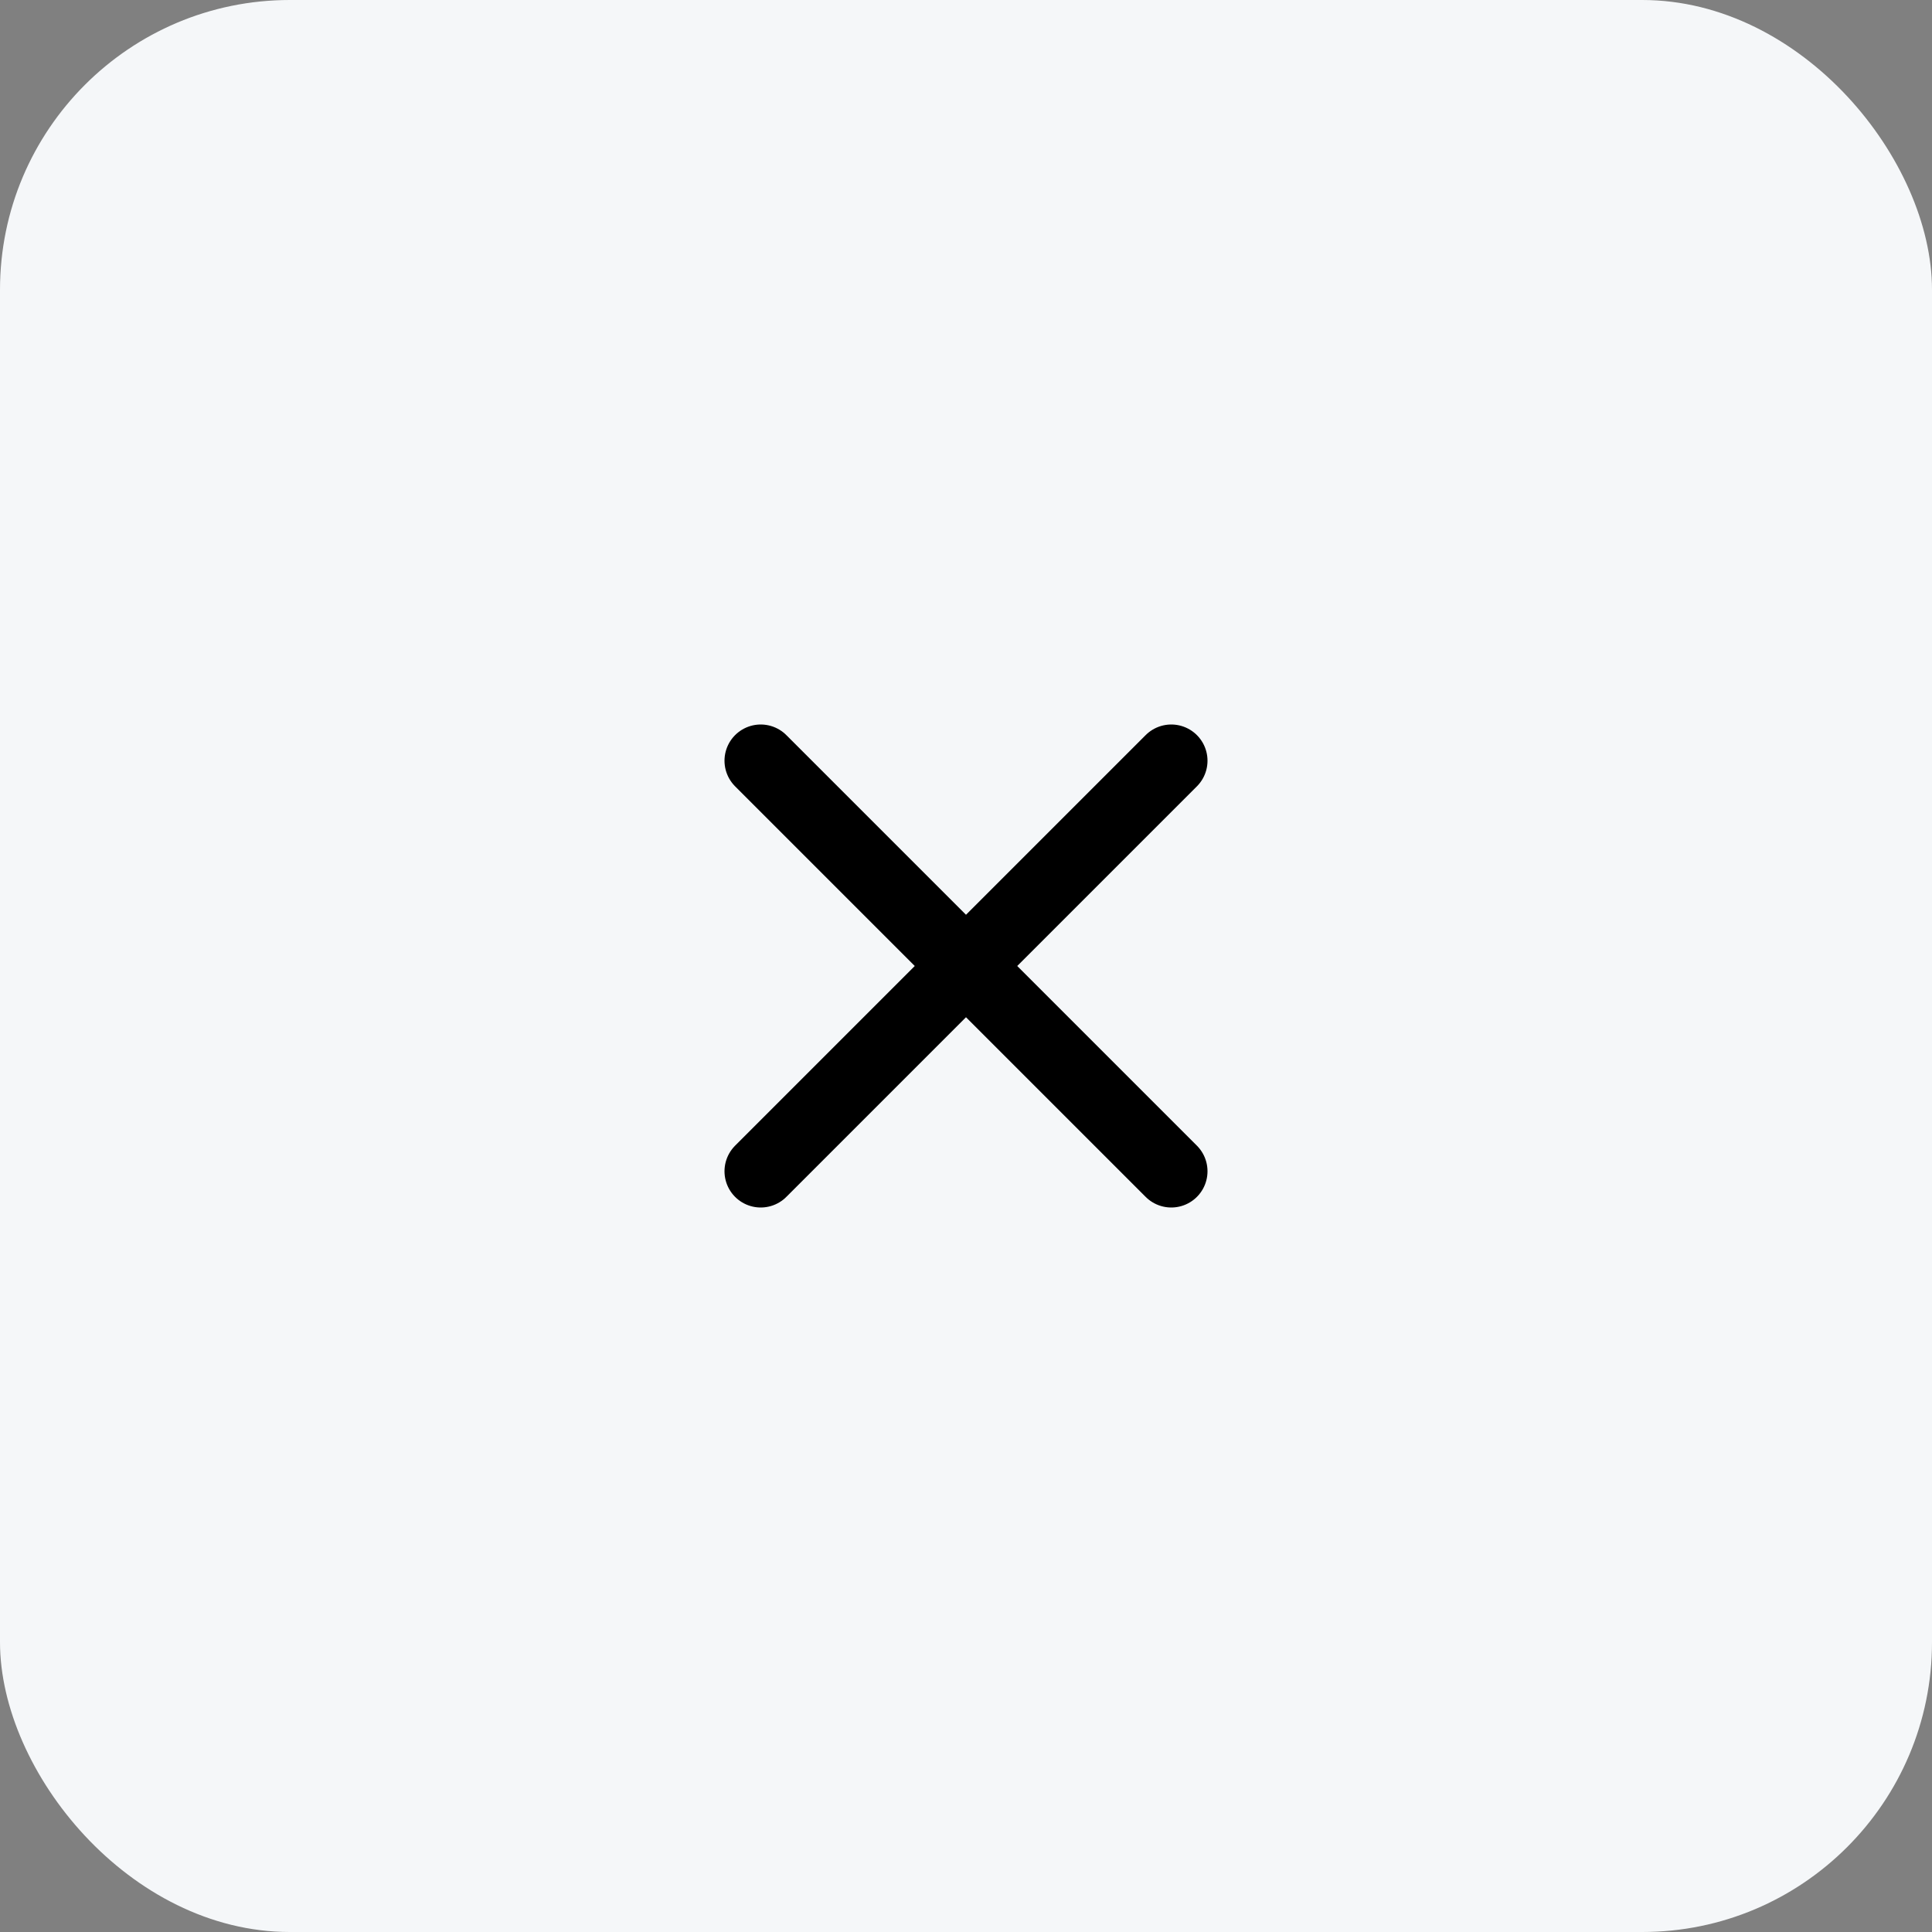 <svg width="40" height="40" viewBox="0 0 40 40" fill="none" xmlns="http://www.w3.org/2000/svg">
<rect x="0" y="0" width="40" height="40" fill="#808080" stroke="none"/>
<rect width="40" height="40" rx="6" fill="#F5F7F9"/>
<path d="M24.25 15.75L15.75 24.25M15.75 15.75L24.25 24.25" stroke="black" stroke-width="1.5" stroke-linecap="round" stroke-linejoin="round"/>
</svg>

